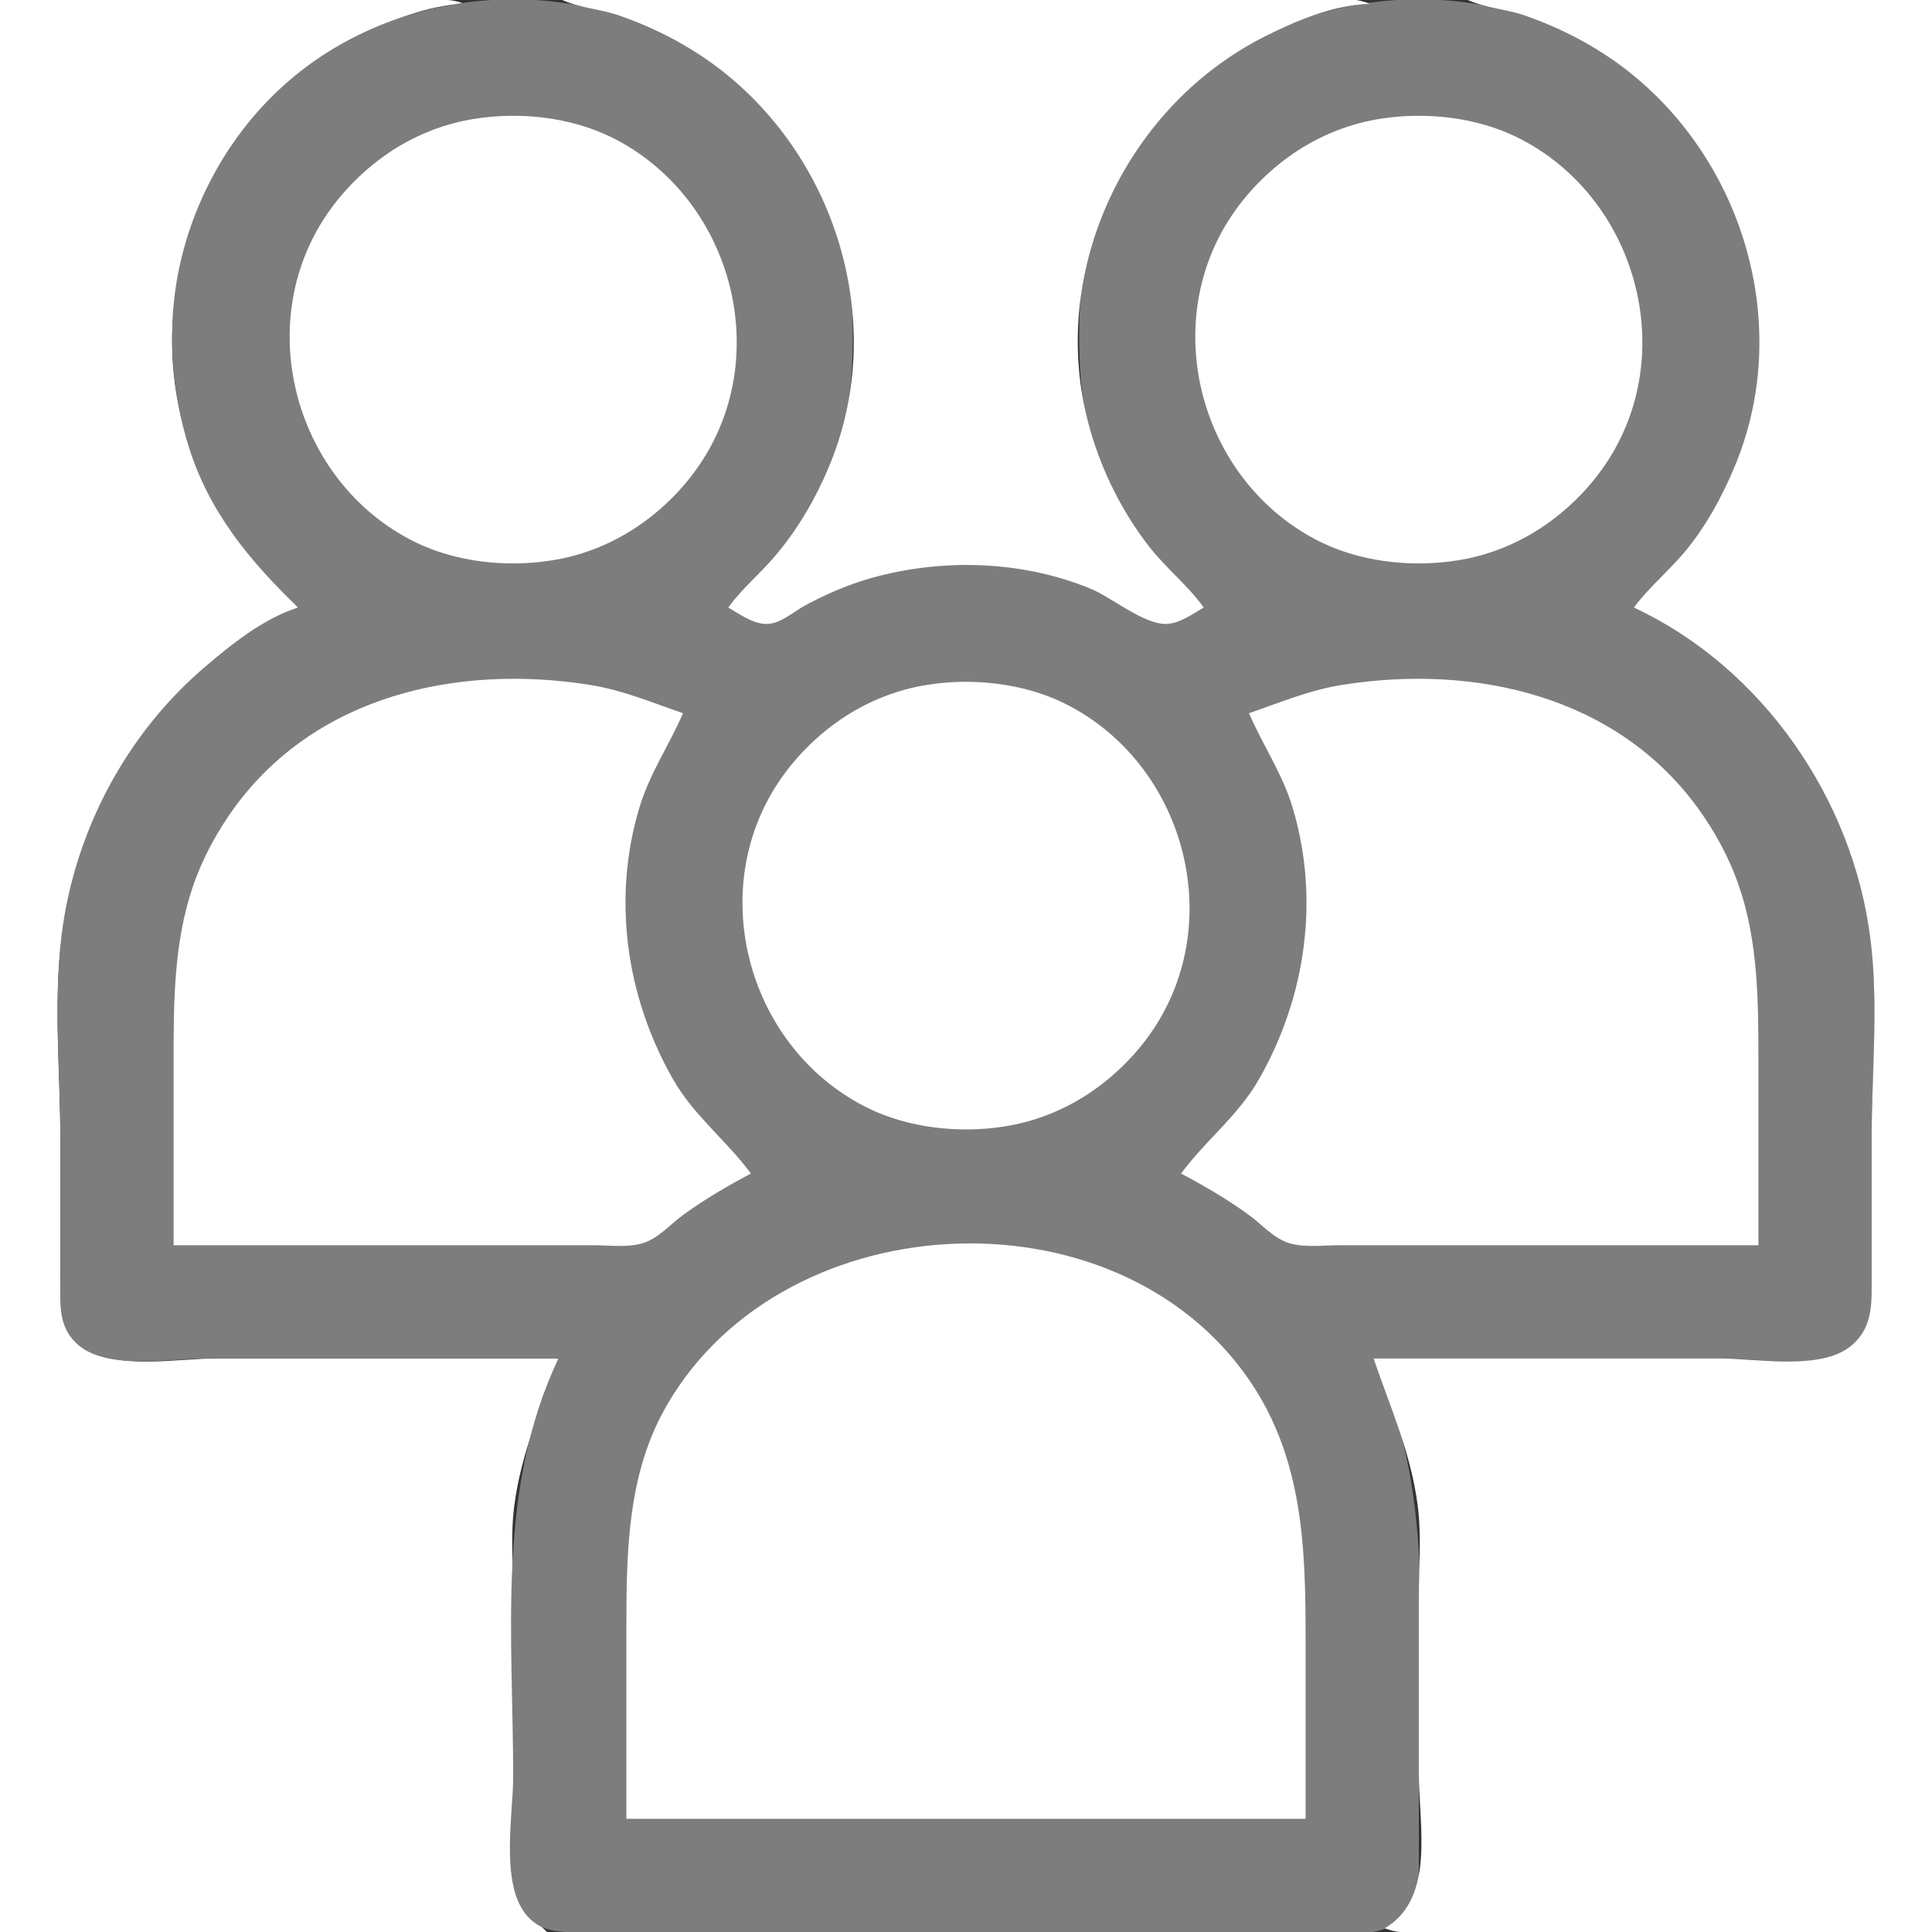 <?xml version="1.0" encoding="UTF-8"?>
<svg xmlns="http://www.w3.org/2000/svg" xmlns:xlink="http://www.w3.org/1999/xlink" width="40px" height="40px" viewBox="0 0 40 40" version="1.1">
<rect x="0" y="0" width="40" height="40" fill="#333333" stroke="none"/>
<g id="surface1">
<path style=" stroke:none;fill-rule:nonzero;fill:rgb(100%,100%,100%);fill-opacity:1;" d="M 0 0 L 0 40 L 11.328 40 C 11.102 39.781 10.84 39.594 10.711 39.297 C 10.574 38.988 10.625 38.609 10.625 38.281 L 10.625 33.047 C 10.625 32.43 10.566 31.781 10.648 31.172 C 10.789 30.078 11.211 29.152 11.562 28.125 L 4.453 28.125 C 3.684 28.125 2.348 28.383 1.719 27.867 C 1.203 27.445 1.25 26.938 1.25 26.328 L 1.25 23.594 C 1.25 22.238 1.105 20.797 1.273 19.453 C 1.629 16.555 3.504 13.824 6.172 12.578 C 5.84 12.129 5.391 11.77 5.039 11.328 C 4.398 10.52 3.949 9.523 3.723 8.516 C 3.035 5.445 4.629 2.18 7.422 0.762 C 8.102 0.418 8.84 0.113 9.609 0.078 C 9.301 -0.051 8.926 0 8.594 0 Z M 0 0 "/>
<path style=" stroke:none;fill-rule:nonzero;fill:rgb(125,125,125);fill-opacity:1;" d="M 6.172 12.578 C 5.453 12.805 4.785 13.344 4.219 13.828 C 2.59 15.23 1.535 17.242 1.273 19.375 C 1.105 20.742 1.25 22.215 1.25 23.594 L 1.25 26.484 C 1.25 26.969 1.195 27.434 1.57 27.801 C 2.172 28.391 3.52 28.125 4.297 28.125 L 11.562 28.125 C 10.27 30.852 10.625 33.859 10.625 36.797 C 10.625 37.641 10.289 39.297 11.102 39.832 C 11.402 40.031 11.762 40 12.109 40 L 26.797 40 C 27.457 40 28.512 40.207 29.035 39.723 C 29.395 39.395 29.375 38.965 29.375 38.516 L 29.375 36.719 C 29.375 33.801 29.719 30.832 28.438 28.125 L 35.703 28.125 C 36.449 28.125 37.824 28.391 38.41 27.848 C 38.809 27.484 38.75 26.977 38.75 26.484 L 38.75 23.672 C 38.75 22.266 38.898 20.77 38.727 19.375 C 38.465 17.242 37.41 15.23 35.781 13.828 C 35.215 13.344 34.547 12.805 33.828 12.578 C 34.84 11.605 35.684 10.582 36.102 9.219 C 36.43 8.156 36.527 6.961 36.348 5.859 C 36.188 4.883 35.824 3.957 35.285 3.125 C 34.777 2.348 34.133 1.688 33.359 1.172 C 30.594 -0.66 26.777 -0.352 24.387 1.977 C 23.641 2.703 23.09 3.637 22.719 4.609 C 22.441 5.34 22.344 6.102 22.344 6.875 C 22.344 7.602 22.375 8.281 22.578 8.984 C 23.004 10.449 23.852 11.523 24.922 12.578 C 24.684 12.676 24.402 12.879 24.141 12.879 C 23.84 12.879 23.539 12.602 23.281 12.469 C 22.758 12.203 22.211 11.996 21.641 11.867 C 20.441 11.59 19.07 11.633 17.891 11.988 C 17.434 12.125 16.977 12.32 16.562 12.551 C 16.348 12.668 16.113 12.879 15.859 12.879 C 15.598 12.879 15.316 12.676 15.078 12.578 C 16.148 11.523 16.996 10.449 17.422 8.984 C 17.625 8.281 17.656 7.602 17.656 6.875 C 17.656 6.102 17.559 5.34 17.281 4.609 C 16.91 3.637 16.359 2.703 15.613 1.977 C 13.223 -0.352 9.406 -0.66 6.641 1.172 C 5.867 1.688 5.223 2.348 4.715 3.125 C 4.176 3.957 3.812 4.883 3.652 5.859 C 3.473 6.961 3.57 8.156 3.898 9.219 C 4.316 10.582 5.16 11.605 6.172 12.578 Z M 6.172 12.578 "/>
<path style=" stroke:none;fill-rule:nonzero;fill:rgb(100%,100%,100%);fill-opacity:1;" d="M 11.641 0 C 12.004 0.164 12.434 0.188 12.812 0.32 C 13.562 0.574 14.297 0.961 14.922 1.445 C 17.379 3.352 18.379 6.797 17.152 9.688 C 16.879 10.336 16.523 10.945 16.07 11.484 C 15.758 11.863 15.363 12.18 15.078 12.578 C 15.305 12.711 15.586 12.914 15.859 12.918 C 16.145 12.922 16.406 12.684 16.641 12.551 C 17.078 12.309 17.562 12.102 18.047 11.965 C 19.516 11.555 21.164 11.605 22.578 12.188 C 23.023 12.371 23.668 12.922 24.141 12.918 C 24.414 12.914 24.695 12.711 24.922 12.578 C 24.598 12.125 24.148 11.77 23.801 11.328 C 23.16 10.508 22.703 9.531 22.473 8.516 C 21.785 5.445 23.379 2.18 26.172 0.762 C 26.852 0.418 27.59 0.113 28.359 0.078 C 27.914 -0.109 27.277 0 26.797 0 L 11.641 0 M 30.391 0 C 30.754 0.164 31.184 0.188 31.562 0.32 C 32.312 0.574 33.047 0.961 33.672 1.445 C 36.129 3.352 37.129 6.797 35.902 9.688 C 35.645 10.301 35.32 10.891 34.898 11.406 C 34.562 11.812 34.141 12.156 33.828 12.578 C 36.496 13.824 38.371 16.555 38.727 19.453 C 38.895 20.797 38.75 22.238 38.75 23.594 L 38.75 26.406 C 38.75 26.945 38.793 27.461 38.344 27.848 C 37.727 28.387 36.395 28.125 35.625 28.125 L 28.438 28.125 C 28.789 29.152 29.211 30.078 29.352 31.172 C 29.434 31.809 29.375 32.484 29.375 33.125 L 29.375 36.719 C 29.375 37.773 29.723 39.301 28.672 39.922 C 29.02 40.07 29.469 40 29.844 40 L 40 40 L 40 0 L 30.391 0 M 9.844 2.457 C 9.23 2.551 8.645 2.777 8.125 3.113 C 7.59 3.461 7.117 3.922 6.758 4.453 C 5.211 6.746 6.121 10.004 8.594 11.223 C 9.438 11.637 10.48 11.75 11.406 11.605 C 12.02 11.512 12.605 11.285 13.125 10.949 C 13.66 10.602 14.133 10.141 14.492 9.609 C 16.039 7.316 15.129 4.059 12.656 2.84 C 11.812 2.426 10.77 2.312 9.844 2.457 M 28.594 2.457 C 27.98 2.551 27.395 2.777 26.875 3.113 C 26.34 3.461 25.867 3.922 25.508 4.453 C 23.961 6.746 24.871 10.004 27.344 11.223 C 28.188 11.637 29.234 11.75 30.156 11.605 C 30.77 11.512 31.355 11.285 31.875 10.949 C 32.41 10.602 32.883 10.141 33.242 9.609 C 34.789 7.316 33.879 4.059 31.406 2.84 C 30.562 2.426 29.516 2.312 28.594 2.457 M 3.594 25.781 L 12.266 25.781 C 12.59 25.781 12.969 25.832 13.281 25.746 C 13.617 25.656 13.867 25.355 14.141 25.156 C 14.586 24.832 15.059 24.555 15.547 24.297 C 15.043 23.613 14.363 23.098 13.934 22.344 C 12.961 20.641 12.672 18.605 13.238 16.719 C 13.449 16.016 13.855 15.43 14.141 14.766 C 13.488 14.543 12.879 14.281 12.188 14.176 C 9.469 13.75 6.551 14.398 4.855 16.719 C 4.492 17.219 4.191 17.773 3.992 18.359 C 3.598 19.512 3.594 20.75 3.594 21.953 L 3.594 25.781 M 25.859 14.766 C 26.145 15.43 26.551 16.016 26.762 16.719 C 27.328 18.605 27.039 20.641 26.066 22.344 C 25.637 23.098 24.957 23.613 24.453 24.297 C 24.941 24.555 25.414 24.832 25.859 25.156 C 26.133 25.355 26.383 25.656 26.719 25.746 C 27.031 25.832 27.41 25.781 27.734 25.781 L 36.406 25.781 L 36.406 21.953 C 36.406 20.75 36.402 19.512 36.008 18.359 C 35.809 17.773 35.508 17.219 35.145 16.719 C 33.449 14.398 30.531 13.75 27.812 14.176 C 27.121 14.281 26.512 14.543 25.859 14.766 M 19.219 14.176 C 18.605 14.27 18.02 14.496 17.5 14.832 C 16.965 15.18 16.492 15.641 16.133 16.172 C 14.586 18.465 15.496 21.723 17.969 22.941 C 18.812 23.355 19.859 23.469 20.781 23.324 C 21.395 23.23 21.98 23.004 22.5 22.668 C 23.035 22.32 23.508 21.859 23.867 21.328 C 25.414 19.035 24.504 15.777 22.031 14.559 C 21.188 14.145 20.141 14.031 19.219 14.176 M 12.969 37.656 L 27.031 37.656 L 27.031 33.906 C 27.031 32.027 26.973 30.203 25.879 28.594 C 23.074 24.473 16 24.918 13.695 29.297 C 13.004 30.617 12.969 32.137 12.969 33.594 Z M 12.969 37.656 "/>
</g>
</svg>

